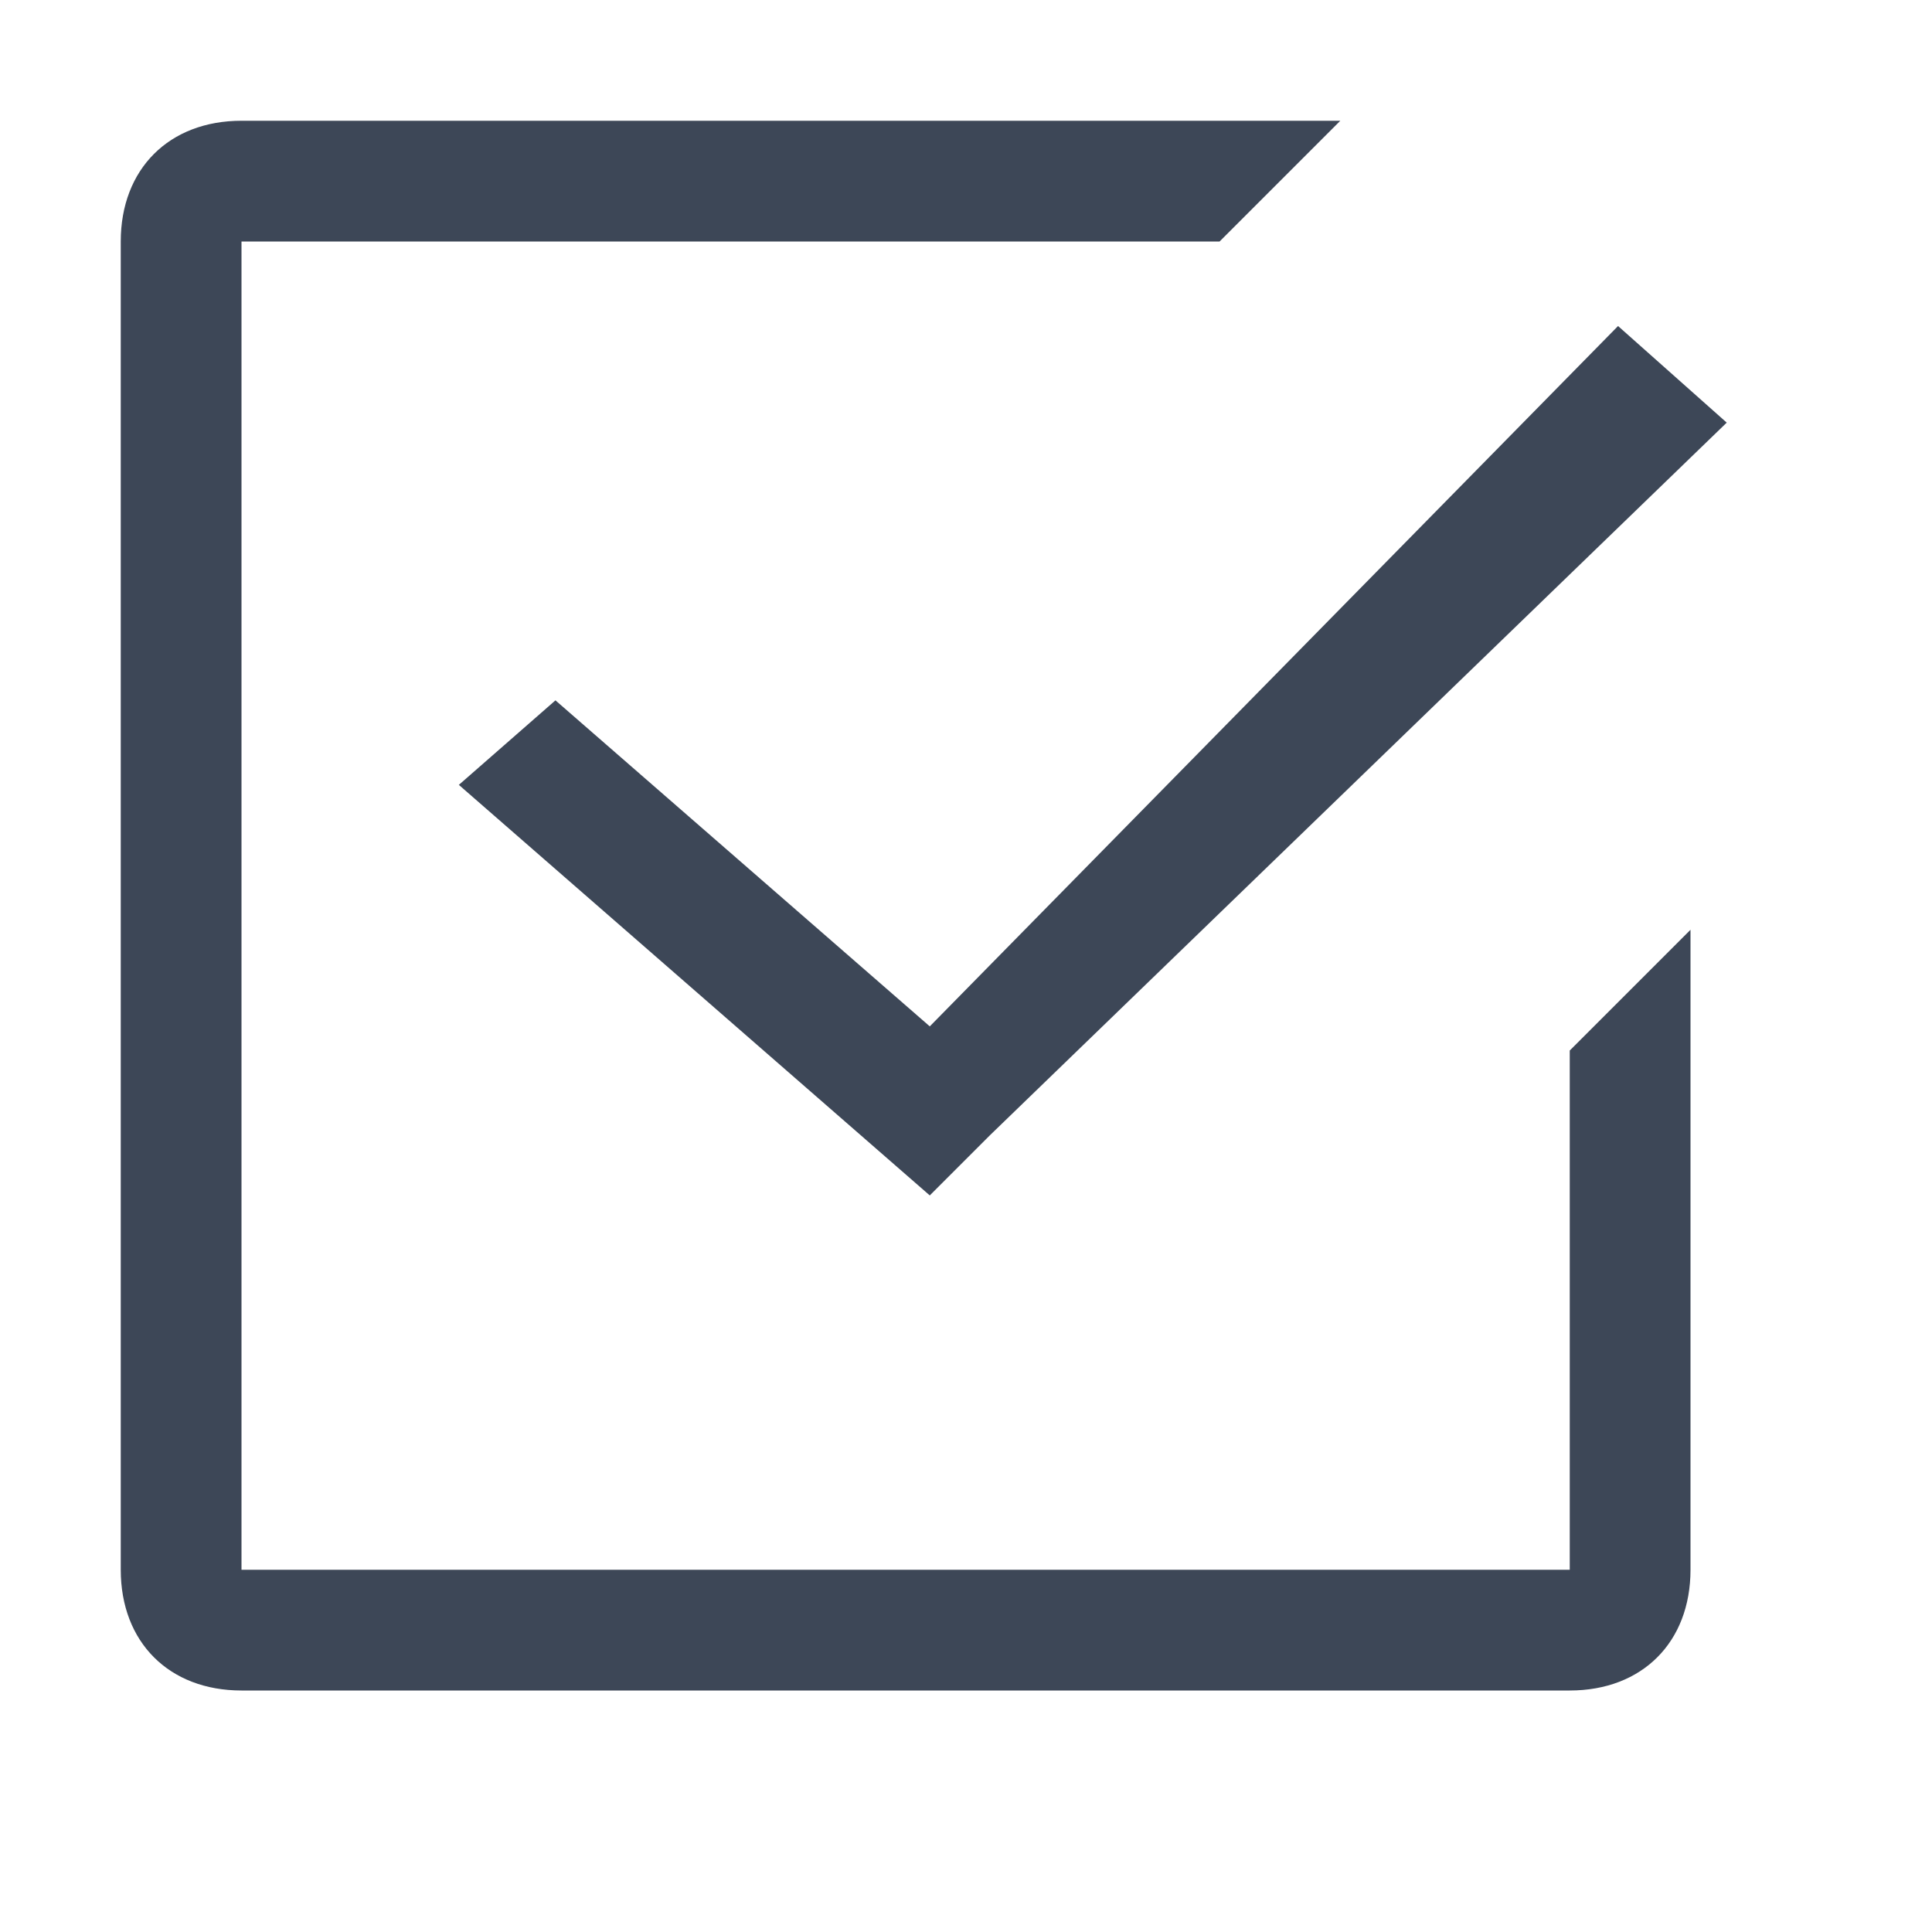<svg version="1.1" id="图层_1" xmlns="http://www.w3.org/2000/svg" x="0" y="0" viewBox="0 0 16 16" xml:space="preserve"><style>.st0{fill:#3d4757}</style><g id="_x30_1-文字_x2F_01开始_x2F_任务列表-16px"><path id="合并形状" class="st0" d="M10.1 2H2v11h11V8.7l1-1V13c0 .6-.4 1-1 1H2c-.6 0-1-.4-1-1V2c0-.6.4-1 1-1h9.1l-1 1z"/><path id="路径" class="st0" d="M7.7 8.5l5.7-5.8.9.8-6.1 5.9-.5.5-3.9-3.4.8-.7z"/></g></svg>